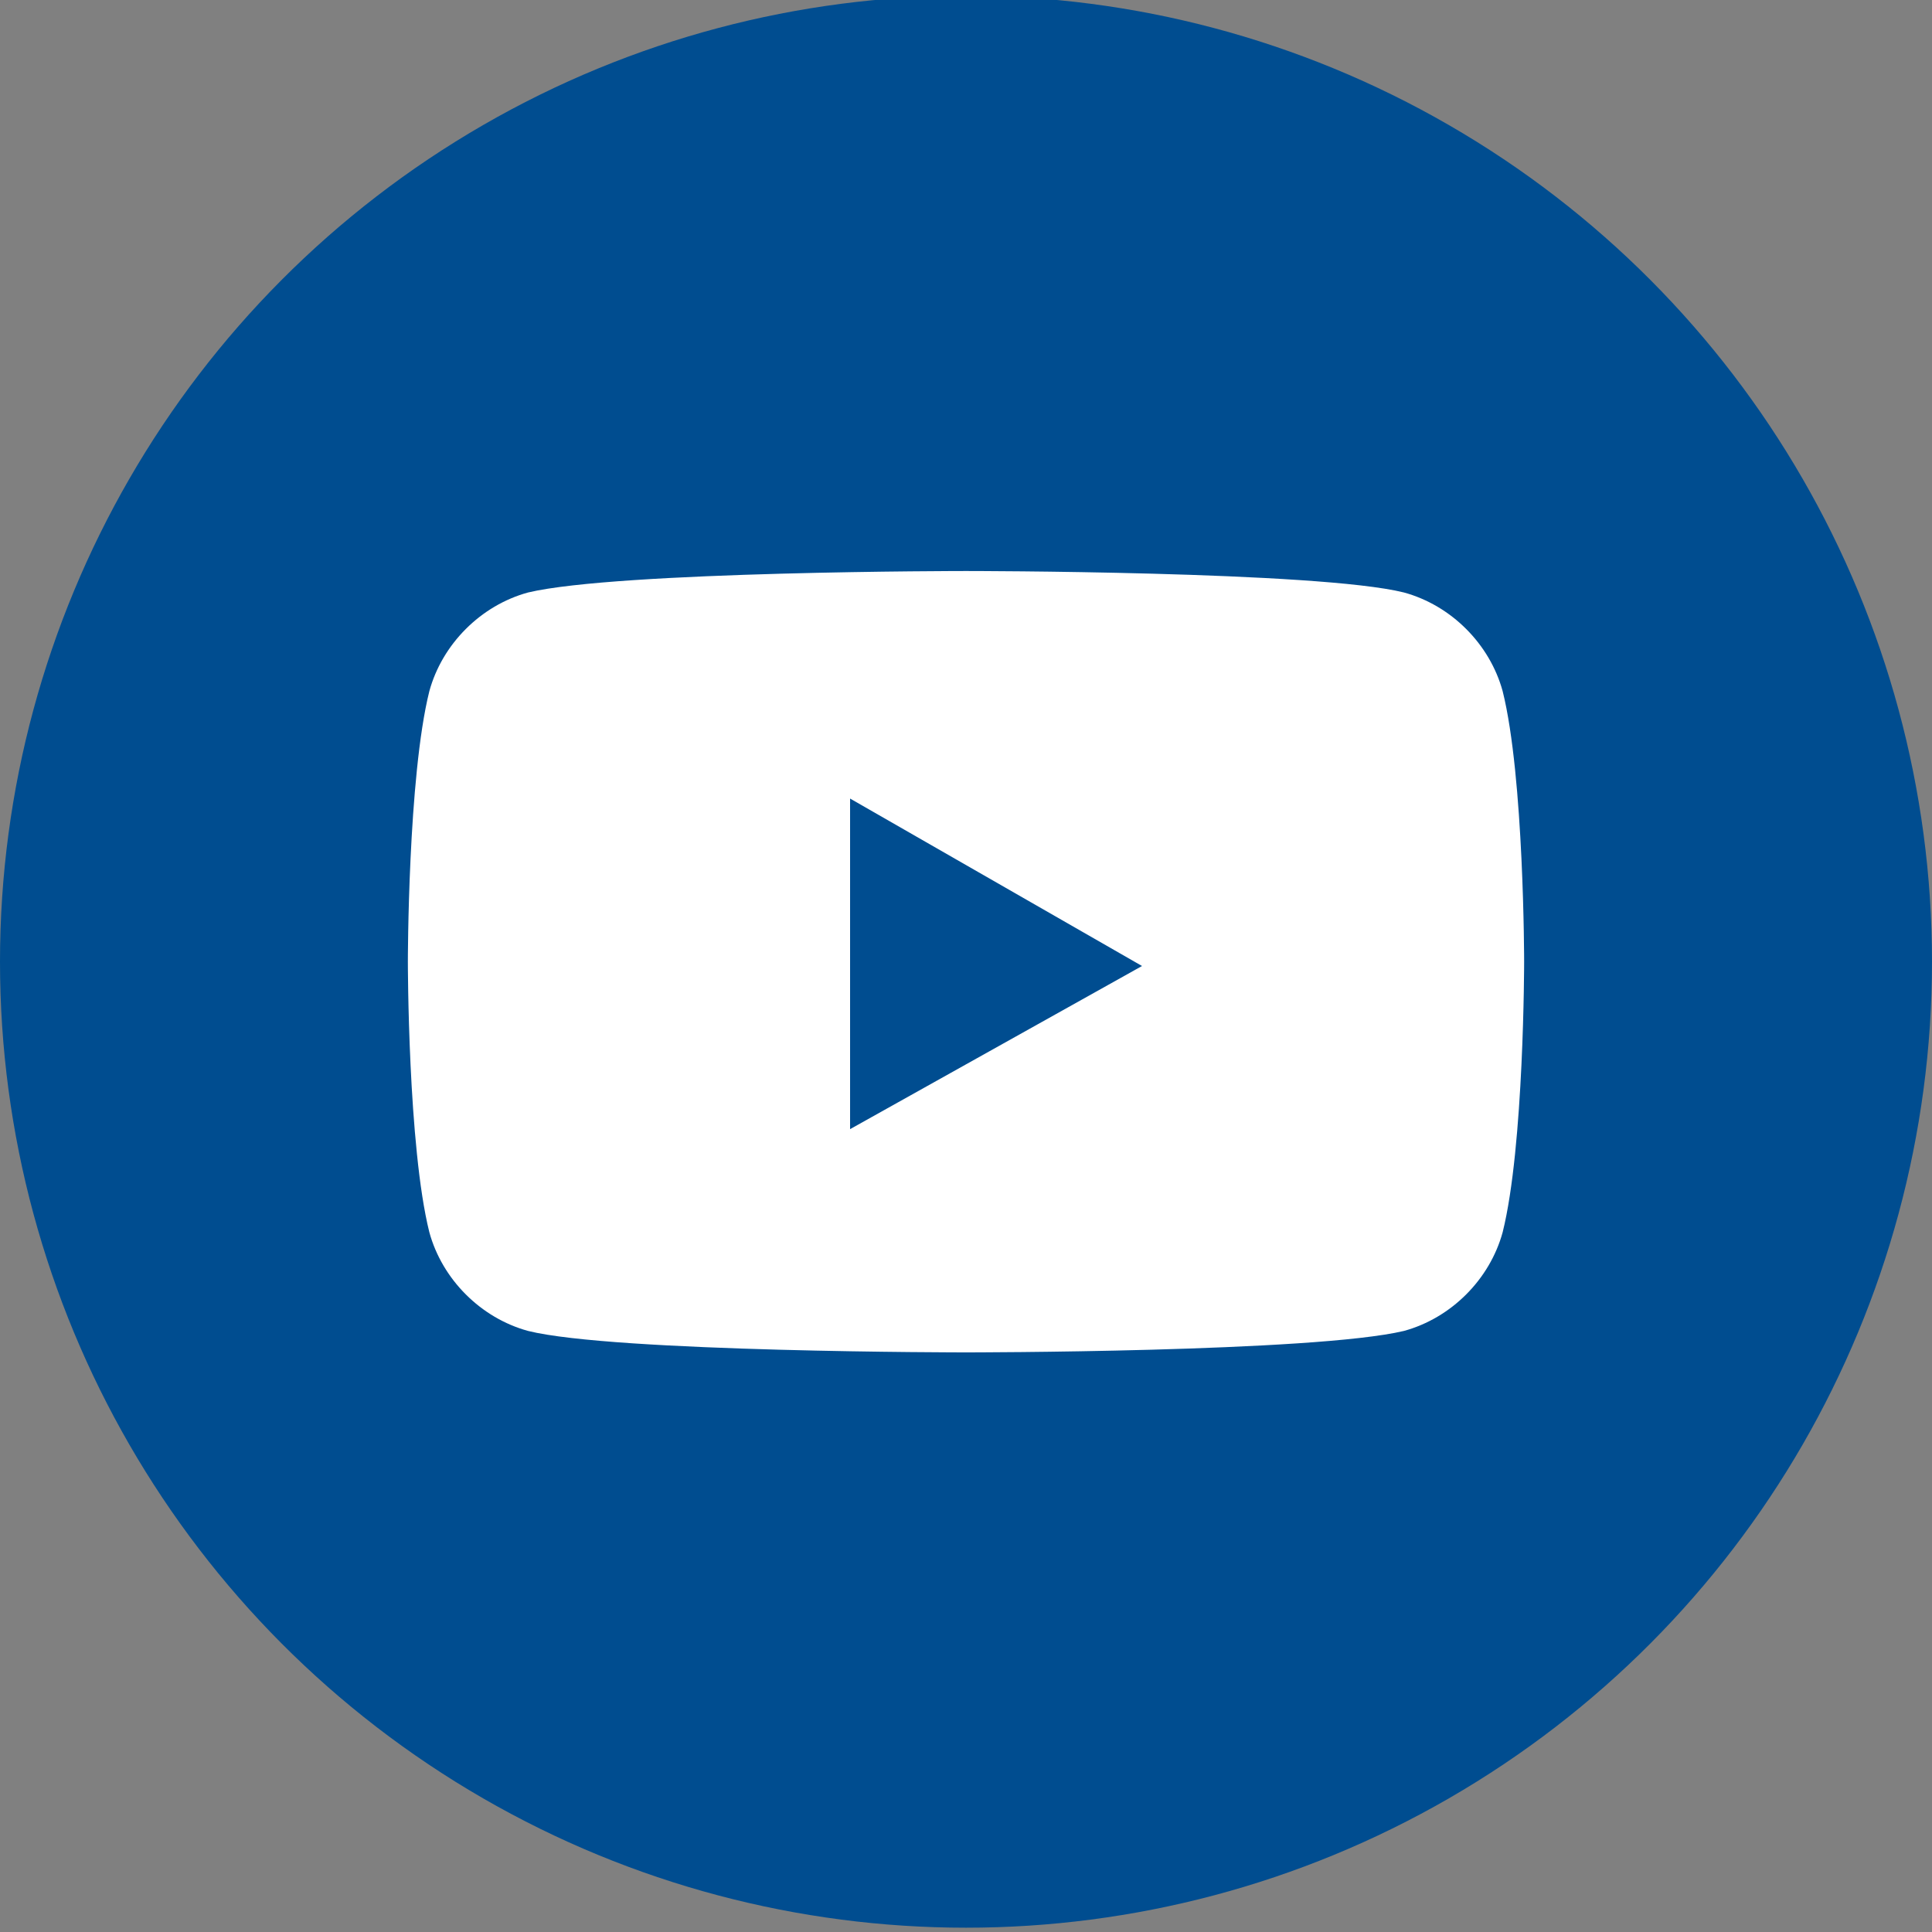 <?xml version="1.0" encoding="utf-8"?>
<!-- Generator: Adobe Illustrator 27.8.1, SVG Export Plug-In . SVG Version: 6.00 Build 0)  -->
<svg version="1.1" id="Ebene_1" xmlns="http://www.w3.org/2000/svg" xmlns:xlink="http://www.w3.org/1999/xlink" x="0px" y="0px"
	 viewBox="0 0 45 45" style="enable-background:new 0 0 45 45;" xml:space="preserve">
<rect x="0" y="0" width="45" height="45" fill="#808080" stroke="none"/>
<style type="text/css">
	.st0{fill:#004D90;}
	.st1{fill:#FFFFFF;}
</style>
<circle class="st0" cx="22.5" cy="22.4" r="22.5"/>
<path class="st1" d="M35,16.1c-0.3-1.1-1.2-2-2.3-2.3c-2-0.5-10.2-0.5-10.2-0.5s-8.1,0-10.2,0.5c-1.1,0.3-2,1.2-2.3,2.3
	c-0.5,2-0.5,6.3-0.5,6.3s0,4.3,0.5,6.3c0.3,1.1,1.2,2,2.3,2.3c2,0.5,10.2,0.5,10.2,0.5s8.1,0,10.2-0.5c1.1-0.3,2-1.2,2.3-2.3
	c0.5-2,0.5-6.3,0.5-6.3S35.5,18.1,35,16.1z M19.8,26.3v-7.7l6.8,3.9L19.8,26.3z"/>
</svg>
